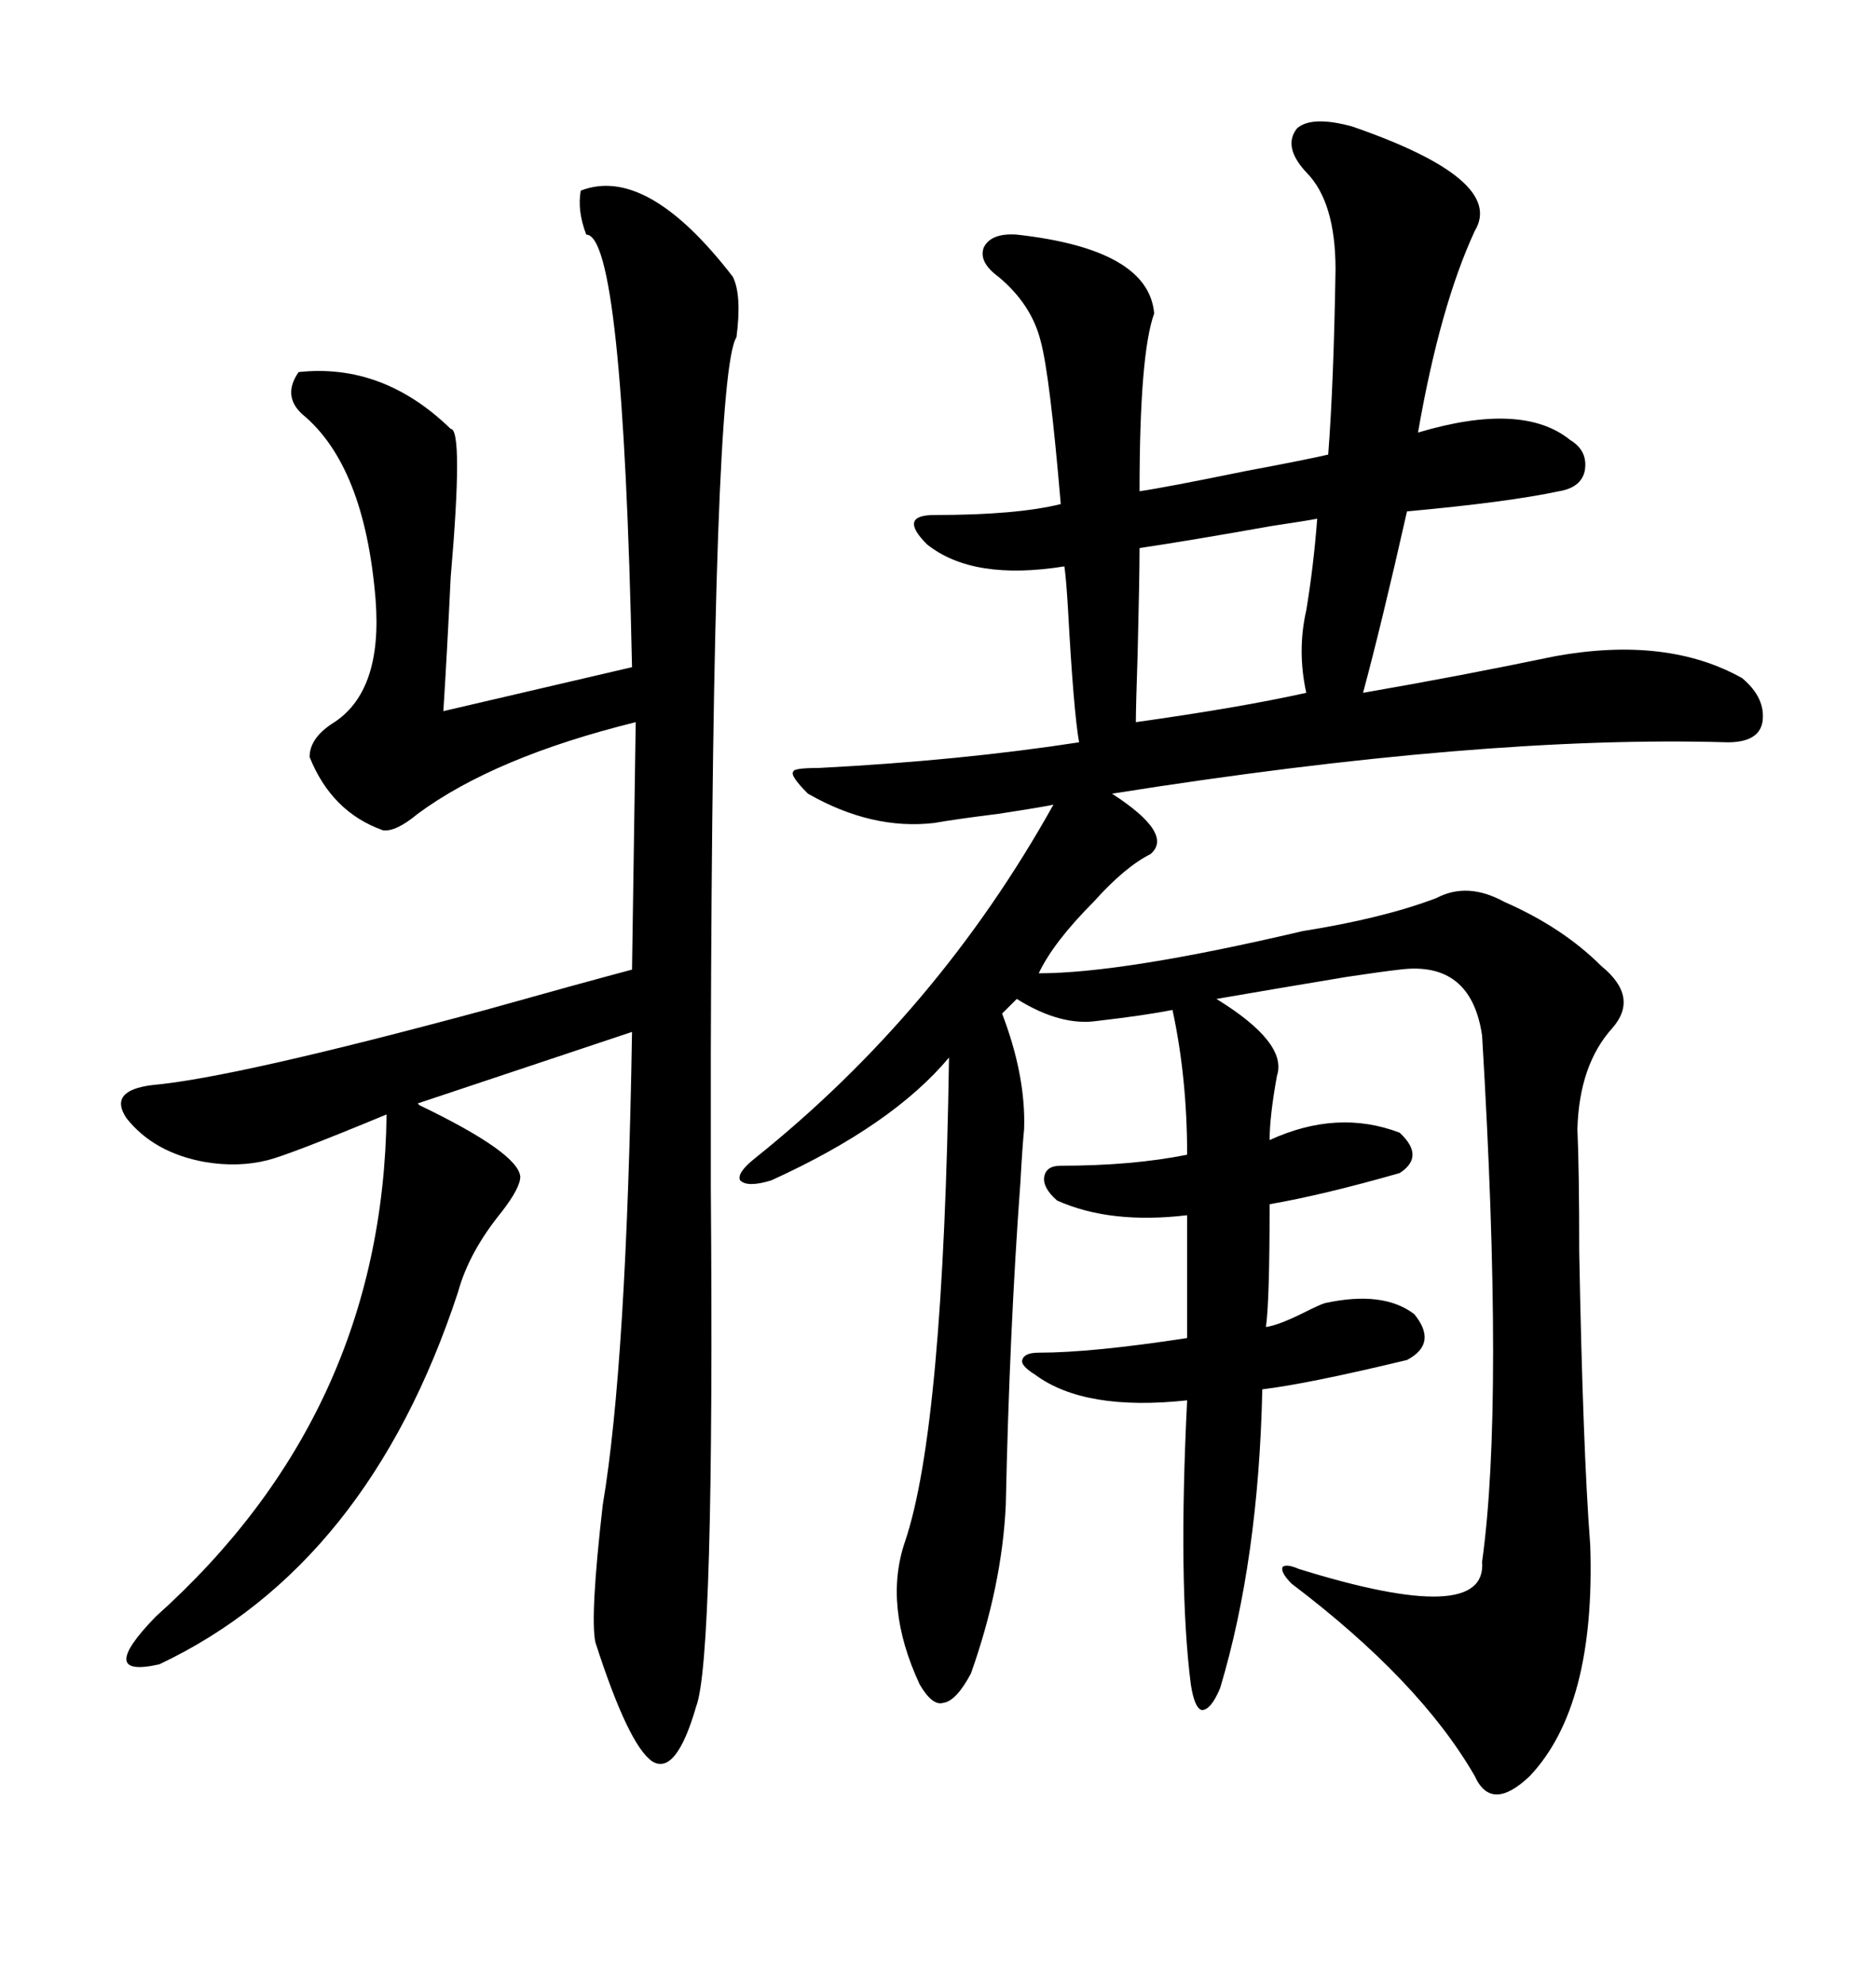 <svg xmlns="http://www.w3.org/2000/svg" xmlns:xlink="http://www.w3.org/1999/xlink" width="300" height="317.285"><path d="M216.21 20.21L216.21 20.21Q240.82 28.71 235.84 36.91L235.84 36.91Q230.27 48.93 226.76 69.14L226.76 69.14Q243.46 64.16 251.07 70.31L251.07 70.31Q254.00 72.07 253.42 75.29L253.42 75.29Q252.83 77.93 249.32 78.52L249.32 78.52Q241.11 80.27 225 81.74L225 81.74Q220.90 99.90 217.97 110.74L217.97 110.74Q233.20 108.11 248.73 104.88L248.73 104.88Q266.60 101.66 278.61 108.40L278.61 108.40Q282.42 111.62 281.84 115.43L281.84 115.43Q281.25 118.65 276.27 118.65L276.27 118.65Q237.01 117.48 177.83 126.86L177.83 126.86Q187.79 133.30 183.98 136.52L183.98 136.52Q179.88 138.57 174.90 144.14L174.90 144.14Q168.46 150.59 166.11 155.57L166.11 155.57Q179.59 155.57 208.30 148.83L208.30 148.83Q221.19 146.78 229.69 143.55L229.69 143.55Q234.67 140.92 240.53 144.14L240.53 144.14Q249.90 148.24 256.05 154.39L256.05 154.39Q262.21 159.38 257.81 164.36L257.81 164.36Q252.54 170.21 252.25 180.47L252.25 180.47Q252.54 186.91 252.54 200.10L252.54 200.10Q253.13 231.74 254.30 246.97L254.30 246.97Q255.18 272.75 244.63 283.89L244.63 283.89Q238.48 289.75 235.84 283.89L235.84 283.89Q227.05 268.65 206.54 253.13L206.54 253.13Q204.79 251.37 205.08 250.49L205.08 250.49Q205.66 249.90 207.71 250.78L207.71 250.78Q237.89 260.16 237.01 249.61L237.01 249.61Q240.53 224.41 237.01 165.53L237.01 165.53Q235.25 153.52 223.83 154.98L223.83 154.98Q221.19 155.27 215.33 156.15L215.33 156.15Q203.03 158.20 194.53 159.67L194.53 159.67Q205.96 166.70 204.20 171.97L204.20 171.97Q203.03 178.42 203.03 182.23L203.03 182.23Q213.87 177.25 223.83 181.05L223.83 181.05Q227.93 184.86 223.83 187.50L223.83 187.50Q211.52 191.02 203.03 192.48L203.03 192.48Q203.03 208.01 202.44 212.11L202.44 212.11Q204.49 211.82 208.59 209.77L208.59 209.77Q210.94 208.59 211.82 208.30L211.82 208.30Q221.19 206.25 226.17 210.06L226.17 210.06Q229.98 214.75 225 217.38L225 217.38Q209.18 221.19 201.86 222.07L201.86 222.07Q201.27 249.32 195.12 269.82L195.12 269.82Q193.65 273.34 192.19 273.34L192.19 273.34Q191.02 273.05 190.43 269.24L190.43 269.24Q188.38 253.13 189.84 223.83L189.84 223.83Q173.44 225.59 165.53 219.73L165.53 219.73Q163.18 218.26 163.48 217.38L163.48 217.38Q163.77 216.21 166.11 216.21L166.11 216.21Q174.61 216.21 189.84 213.87L189.84 213.87L189.84 194.24Q177.54 195.70 169.04 191.89L169.04 191.89Q166.70 189.84 166.99 188.09L166.99 188.09Q167.29 186.33 169.63 186.33L169.63 186.33Q181.05 186.33 189.84 184.57L189.84 184.57Q189.84 172.27 187.50 161.43L187.50 161.43Q183.11 162.30 175.49 163.18L175.49 163.18Q169.63 164.06 162.60 159.67L162.60 159.67L160.25 162.01Q164.06 171.97 163.77 180.47L163.77 180.47Q163.48 183.40 163.18 188.96L163.18 188.96Q161.43 212.70 160.84 240.53L160.84 240.53Q160.25 253.42 155.27 267.48L155.27 267.48Q152.93 271.88 150.88 272.17L150.88 272.17Q149.12 272.75 147.07 269.24L147.07 269.24Q141.21 256.64 144.73 246.39L144.73 246.39Q150.88 228.22 151.76 169.04L151.76 169.04Q142.68 179.88 123.34 188.67L123.34 188.67Q119.53 189.84 118.36 188.67L118.36 188.67Q117.77 187.50 120.70 185.16L120.70 185.16Q150 161.72 168.46 128.61L168.46 128.61Q167.29 128.91 159.67 130.08L159.67 130.08Q152.64 130.96 149.41 131.54L149.41 131.54Q139.45 132.71 129.20 126.86L129.20 126.86Q126.27 123.93 126.86 123.34L126.86 123.34Q126.86 122.75 130.96 122.75L130.96 122.75Q153.52 121.58 172.56 118.65L172.56 118.65Q171.68 113.67 170.80 97.56L170.80 97.56Q170.51 92.58 170.21 90.53L170.21 90.53Q155.57 92.87 148.24 87.01L148.24 87.01Q145.90 84.67 146.19 83.50L146.19 83.50Q146.48 82.32 149.41 82.32L149.41 82.32Q162.60 82.32 169.63 80.57L169.63 80.57Q167.87 59.77 166.41 54.49L166.41 54.49Q164.94 48.63 159.67 44.24L159.67 44.24Q156.45 41.89 157.32 39.55L157.32 39.55Q158.50 37.21 162.60 37.50L162.60 37.50Q183.69 39.84 184.57 50.10L184.57 50.10Q182.23 56.54 182.23 78.52L182.23 78.52Q186.33 77.93 199.22 75.29L199.22 75.29Q208.59 73.54 212.40 72.66L212.40 72.66Q213.28 61.23 213.57 43.07L213.57 43.07Q213.57 32.23 208.89 27.54L208.89 27.54Q205.08 23.44 207.42 20.51L207.42 20.51Q209.77 18.46 216.21 20.21ZM117.19 44.24L117.19 44.24Q118.65 47.17 117.77 53.91L117.77 53.91Q113.96 59.77 113.67 168.46L113.67 168.46Q113.67 175.78 113.67 189.84L113.67 189.84Q114.26 265.14 111.33 272.75L111.33 272.75Q108.11 283.89 104.30 281.54L104.30 281.54Q100.49 278.91 95.21 262.50L95.21 262.50Q94.34 258.40 96.39 240.53L96.39 240.53Q100.20 217.97 101.07 164.94L101.07 164.94L66.80 176.37Q66.80 176.37 67.09 176.66L67.09 176.66Q82.91 184.28 83.20 188.09L83.20 188.09Q83.20 189.84 80.27 193.65L80.27 193.65Q75 200.10 73.24 206.54L73.24 206.54Q58.89 250.20 25.49 266.02L25.49 266.02Q15.23 268.36 24.90 258.40L24.90 258.40Q61.23 225.88 61.82 178.13L61.82 178.13Q46.29 184.57 42.77 185.45L42.77 185.45Q38.09 186.62 32.81 185.74L32.81 185.74Q24.61 184.28 20.21 178.71L20.21 178.71Q17.29 174.32 24.32 173.44L24.32 173.44Q37.50 172.27 77.64 161.43L77.64 161.43Q92.29 157.32 101.07 154.98L101.07 154.98L101.66 115.43Q79.10 121.00 66.80 130.08L66.80 130.08Q63.28 133.01 61.23 132.71L61.23 132.71Q53.03 129.79 49.51 121.00L49.51 121.00Q49.51 118.07 53.03 115.72L53.03 115.72Q61.23 110.74 60.06 95.80L60.06 95.80Q58.30 74.41 48.34 66.21L48.34 66.21Q45.12 63.28 47.75 59.47L47.75 59.47Q61.23 58.01 72.07 68.55L72.07 68.55Q74.12 68.55 72.07 92.29L72.07 92.29Q71.48 104.59 70.90 113.67L70.90 113.67L101.07 106.64Q99.61 37.50 93.75 37.50L93.75 37.50Q92.29 33.69 92.87 30.47L92.87 30.47Q103.42 26.37 117.19 44.24ZM210.64 82.91L210.64 82.91Q209.18 83.20 203.32 84.08L203.32 84.08Q190.14 86.43 182.23 87.60L182.23 87.60Q182.23 92.29 181.93 104.30L181.93 104.30Q181.64 113.09 181.64 115.43L181.64 115.43Q198.34 113.09 208.89 110.74L208.89 110.74Q207.42 104.00 208.89 97.56L208.89 97.56Q210.06 90.53 210.64 82.91Z"/></svg>
